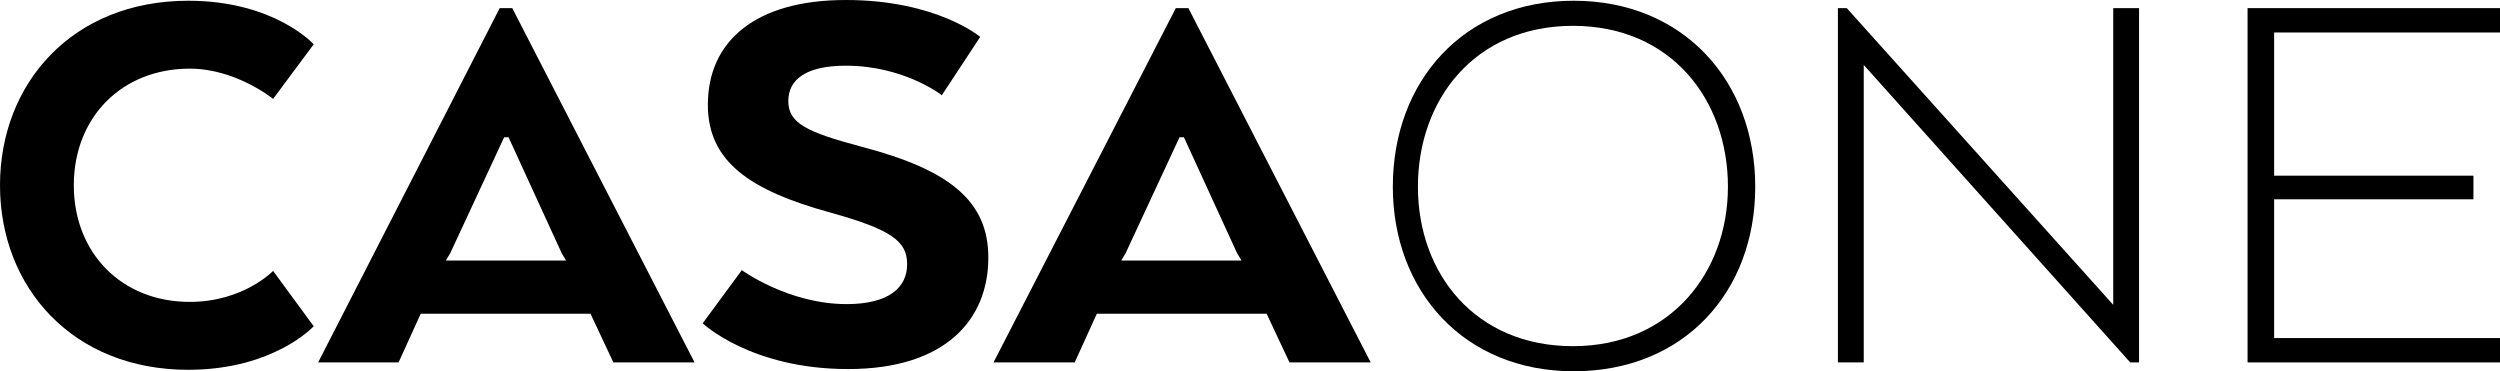 <?xml version="1.0" encoding="UTF-8"?>
<svg xmlns="http://www.w3.org/2000/svg" id="Layer_2" data-name="Layer 2" width="338.7" height="50.3" viewBox="0 0 338.7 50.3">
  <g id="Ebene_1" data-name="Ebene 1">
    <g>
      <path d="m42.5,44.2s-5.4,5.9-17,5.9C9.8,50.1,0,38.9,0,25.1S9.8.1,25.5.1c11.7,0,17,5.9,17,5.9l-5.5,7.4s-5-4.1-11.3-4.1c-9.2,0-15.7,6.6-15.7,15.8s6.5,15.8,15.7,15.8c7.3,0,11.3-4.2,11.3-4.2l5.5,7.5Z"></path>
      <path d="m67.7,1.1h1.7l24.7,48h-11l-3.1-6.6h-23l-3,6.6h-10.9L67.7,1.1Zm1.2,17.5h-.6l-7.3,15.7-.6,1h16.3l-.6-1-7.2-15.7Z"></path>
      <path d="m100.5,36.6s6.3,4.6,14.2,4.6c5.8,0,8.2-2.3,8.2-5.4s-2.1-4.7-10.4-7c-10.9-3-16.6-6.9-16.6-14.6,0-8.6,6.4-14.2,18.7-14.2s18.2,5,18.2,5l-5.2,7.9s-5.1-4-13-4c-5.3,0-7.8,1.8-7.8,4.8s2.5,4.2,10,6.2c11.8,3.1,17.1,7.3,17.1,15,0,8.4-5.8,15.1-19,15.1s-19.7-6.2-19.7-6.2l5.3-7.2Z"></path>
      <path d="m159.3,1.1h1.7l24.7,48h-11l-3.1-6.6h-23l-3,6.6h-11L159.3,1.1Zm1.1,17.5h-.6l-7.3,15.7-.6,1h16.3l-.6-1-7.2-15.7Z"></path>
      <path d="m188.7,25.3C188.7,11,198.3.1,213.2.1s24.6,10.9,24.6,25.2-9.7,25-24.6,25-24.5-10.9-24.5-25Zm45.4,0c0-11.8-7.7-21.8-21-21.8s-21,10-21,21.8,7.8,21.6,21,21.6,21-10,21-21.6Z"></path>
      <path d="m289.8,49.1h-1.2l-36.1-40.3v40.3h-3.5V1.1h1.2l36.1,40.2V1.1h3.5v48Z"></path>
      <path d="m335.1,27h-27v18.8h30.6v3.3h-34.2V1.1h34.2v3.3h-30.6v19.4h27v3.2Z"></path>
    </g>
  </g>
</svg>
